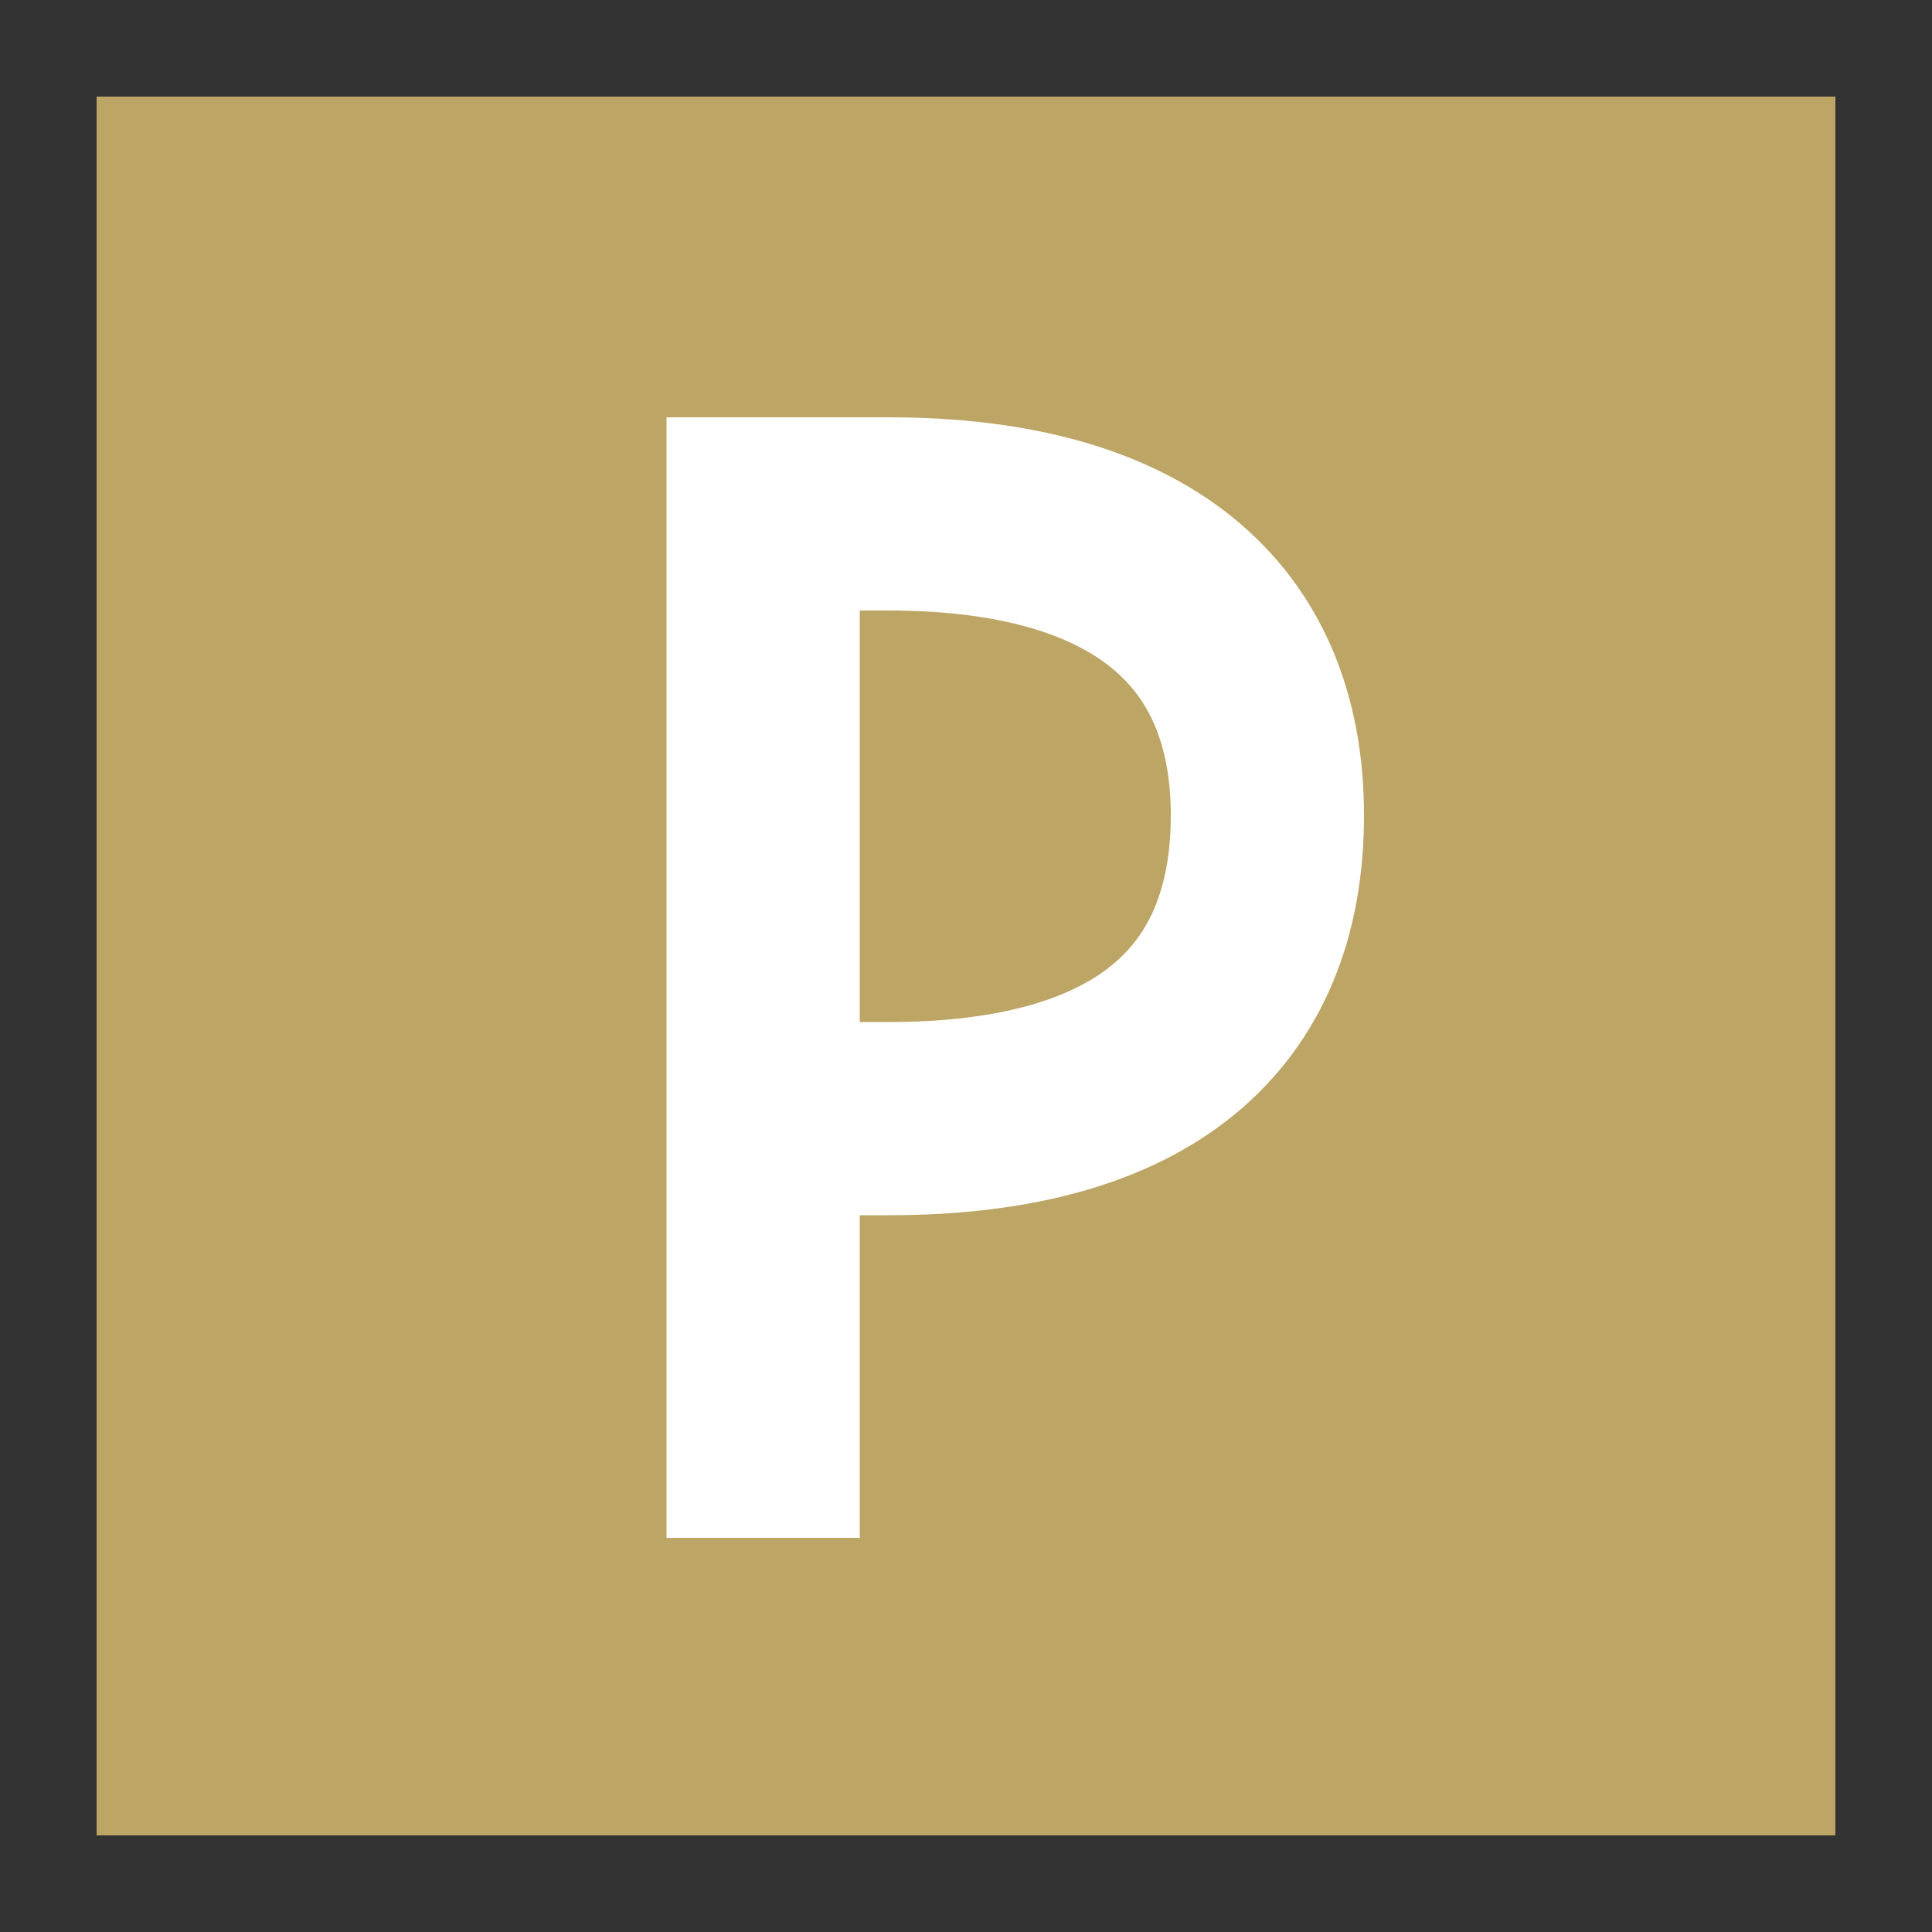 <?xml version="1.0" encoding="utf-8"?>
<!-- Generator: Adobe Illustrator 24.3.0, SVG Export Plug-In . SVG Version: 6.00 Build 0)  -->
<svg version="1.1" id="レイヤー_1" xmlns="http://www.w3.org/2000/svg" xmlns:xlink="http://www.w3.org/1999/xlink" x="0px"
	 y="0px" viewBox="0 0 100 100" style="enable-background:new 0 0 100 100;" xml:space="preserve">
<rect x="0" y="0" width="100" height="100" fill="#333333" stroke="none"/>
<style type="text/css">
	.st0{fill:#BDA566;}
	.st1{fill:none;stroke:#FFFFFF;stroke-width:10;stroke-miterlimit:10;}
</style>
<g id="レイヤー_1_1_">
</g>
<g id="map">
</g>
<g id="icon">
</g>
<g id="color">
</g>
<g id="line">
</g>
<g>
	<rect x="5" y="5" class="st0" width="90" height="90"/>
</g>
<path class="st1" d="M39.5,57.9H46c13.2,0,19.6-5.7,19.6-15.7S58.9,26.6,46,26.6h-6.5v53"/>
</svg>
